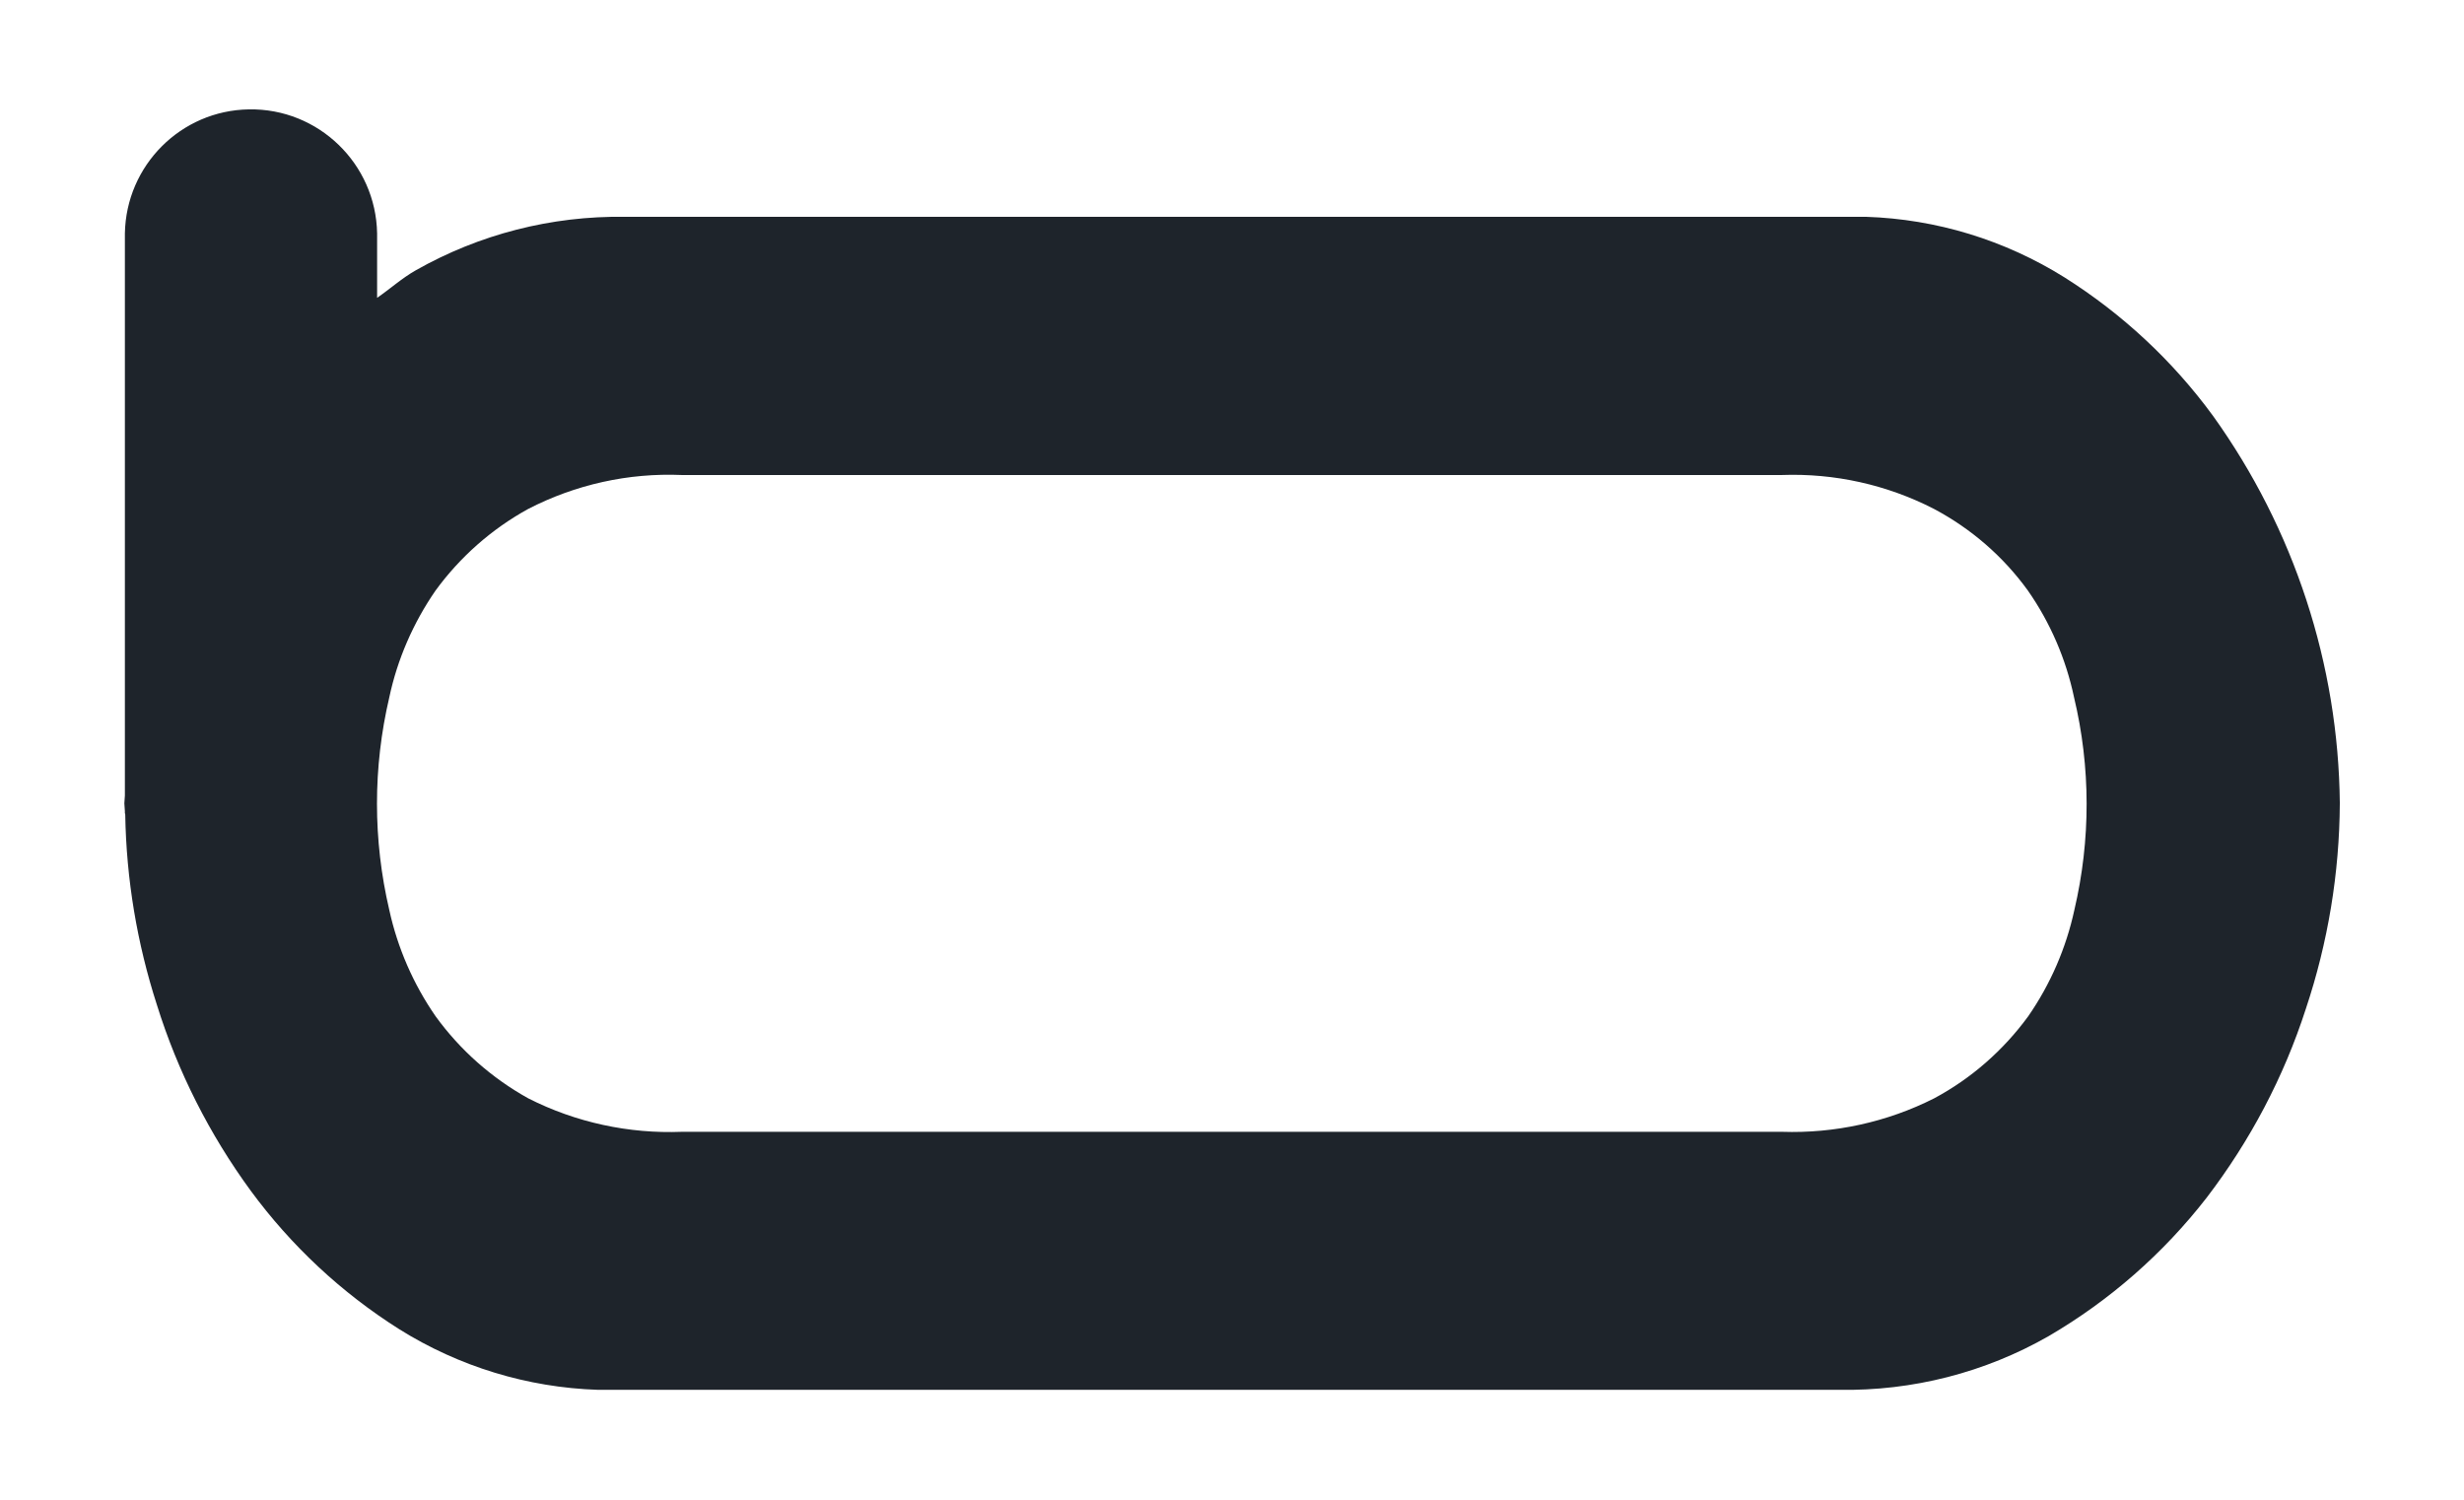 <?xml version="1.0" encoding="utf-8"?>
<!-- Generator: Adobe Illustrator 23.1.1, SVG Export Plug-In . SVG Version: 6.00 Build 0)  -->
<svg version="1.1" id="Livello_1" xmlns="http://www.w3.org/2000/svg" xmlns:xlink="http://www.w3.org/1999/xlink" x="0px" y="0px"
	 viewBox="0 0 139.89 85.15" style="enable-background:new 0 0 139.89 85.15;" xml:space="preserve">
<style type="text/css">
	.st0{fill:#1E242B;enable-background:new    ;}
</style>
<path id="Tracciato_13790" class="st0" d="M125.64,23.61c-2.29-3.13-5.15-5.79-8.43-7.86c-3.39-2.12-7.27-3.31-11.27-3.44H35.47
	c-4.16-0.06-8.26,0.99-11.87,3.04c-0.79,0.45-1.45,1.05-2.19,1.56v-3.66c-0.07-3.95-3.33-7.11-7.28-7.04
	c-3.86,0.06-6.97,3.18-7.04,7.04v31.92c0,0.14-0.03,0.29-0.03,0.44s0.03,0.31,0.03,0.44v0.11c0,0.03,0.02,0.04,0.02,0.08
	c0.06,3.68,0.67,7.32,1.8,10.82c1.18,3.78,2.98,7.34,5.32,10.54c2.3,3.13,5.16,5.8,8.44,7.87c3.39,2.12,7.28,3.31,11.28,3.44h70.46
	c4.17,0.07,8.28-0.98,11.9-3.05c3.46-2.02,6.51-4.69,8.97-7.86c2.47-3.23,4.38-6.85,5.63-10.72c1.26-3.77,1.91-7.71,1.93-11.68
	C132.76,37.72,130.25,30.04,125.64,23.61L125.64,23.61z M117.77,51.66c-0.47,2.17-1.36,4.22-2.62,6.04
	c-1.41,1.93-3.23,3.53-5.34,4.66c-2.67,1.35-5.65,2-8.64,1.9H38.72c-3.02,0.12-6.03-0.53-8.73-1.9c-2.07-1.15-3.87-2.74-5.26-4.66
	c-1.26-1.82-2.16-3.88-2.63-6.04c-0.93-3.97-0.93-8.09,0-12.06c0.46-2.17,1.36-4.23,2.62-6.06c1.39-1.91,3.19-3.5,5.26-4.64
	c2.69-1.39,5.7-2.06,8.73-1.93h62.44c3-0.11,5.97,0.55,8.64,1.92c2.11,1.12,3.94,2.7,5.34,4.64c1.27,1.82,2.16,3.88,2.62,6.06
	C118.7,43.56,118.7,47.69,117.77,51.66L117.77,51.66z"/>
</svg>
